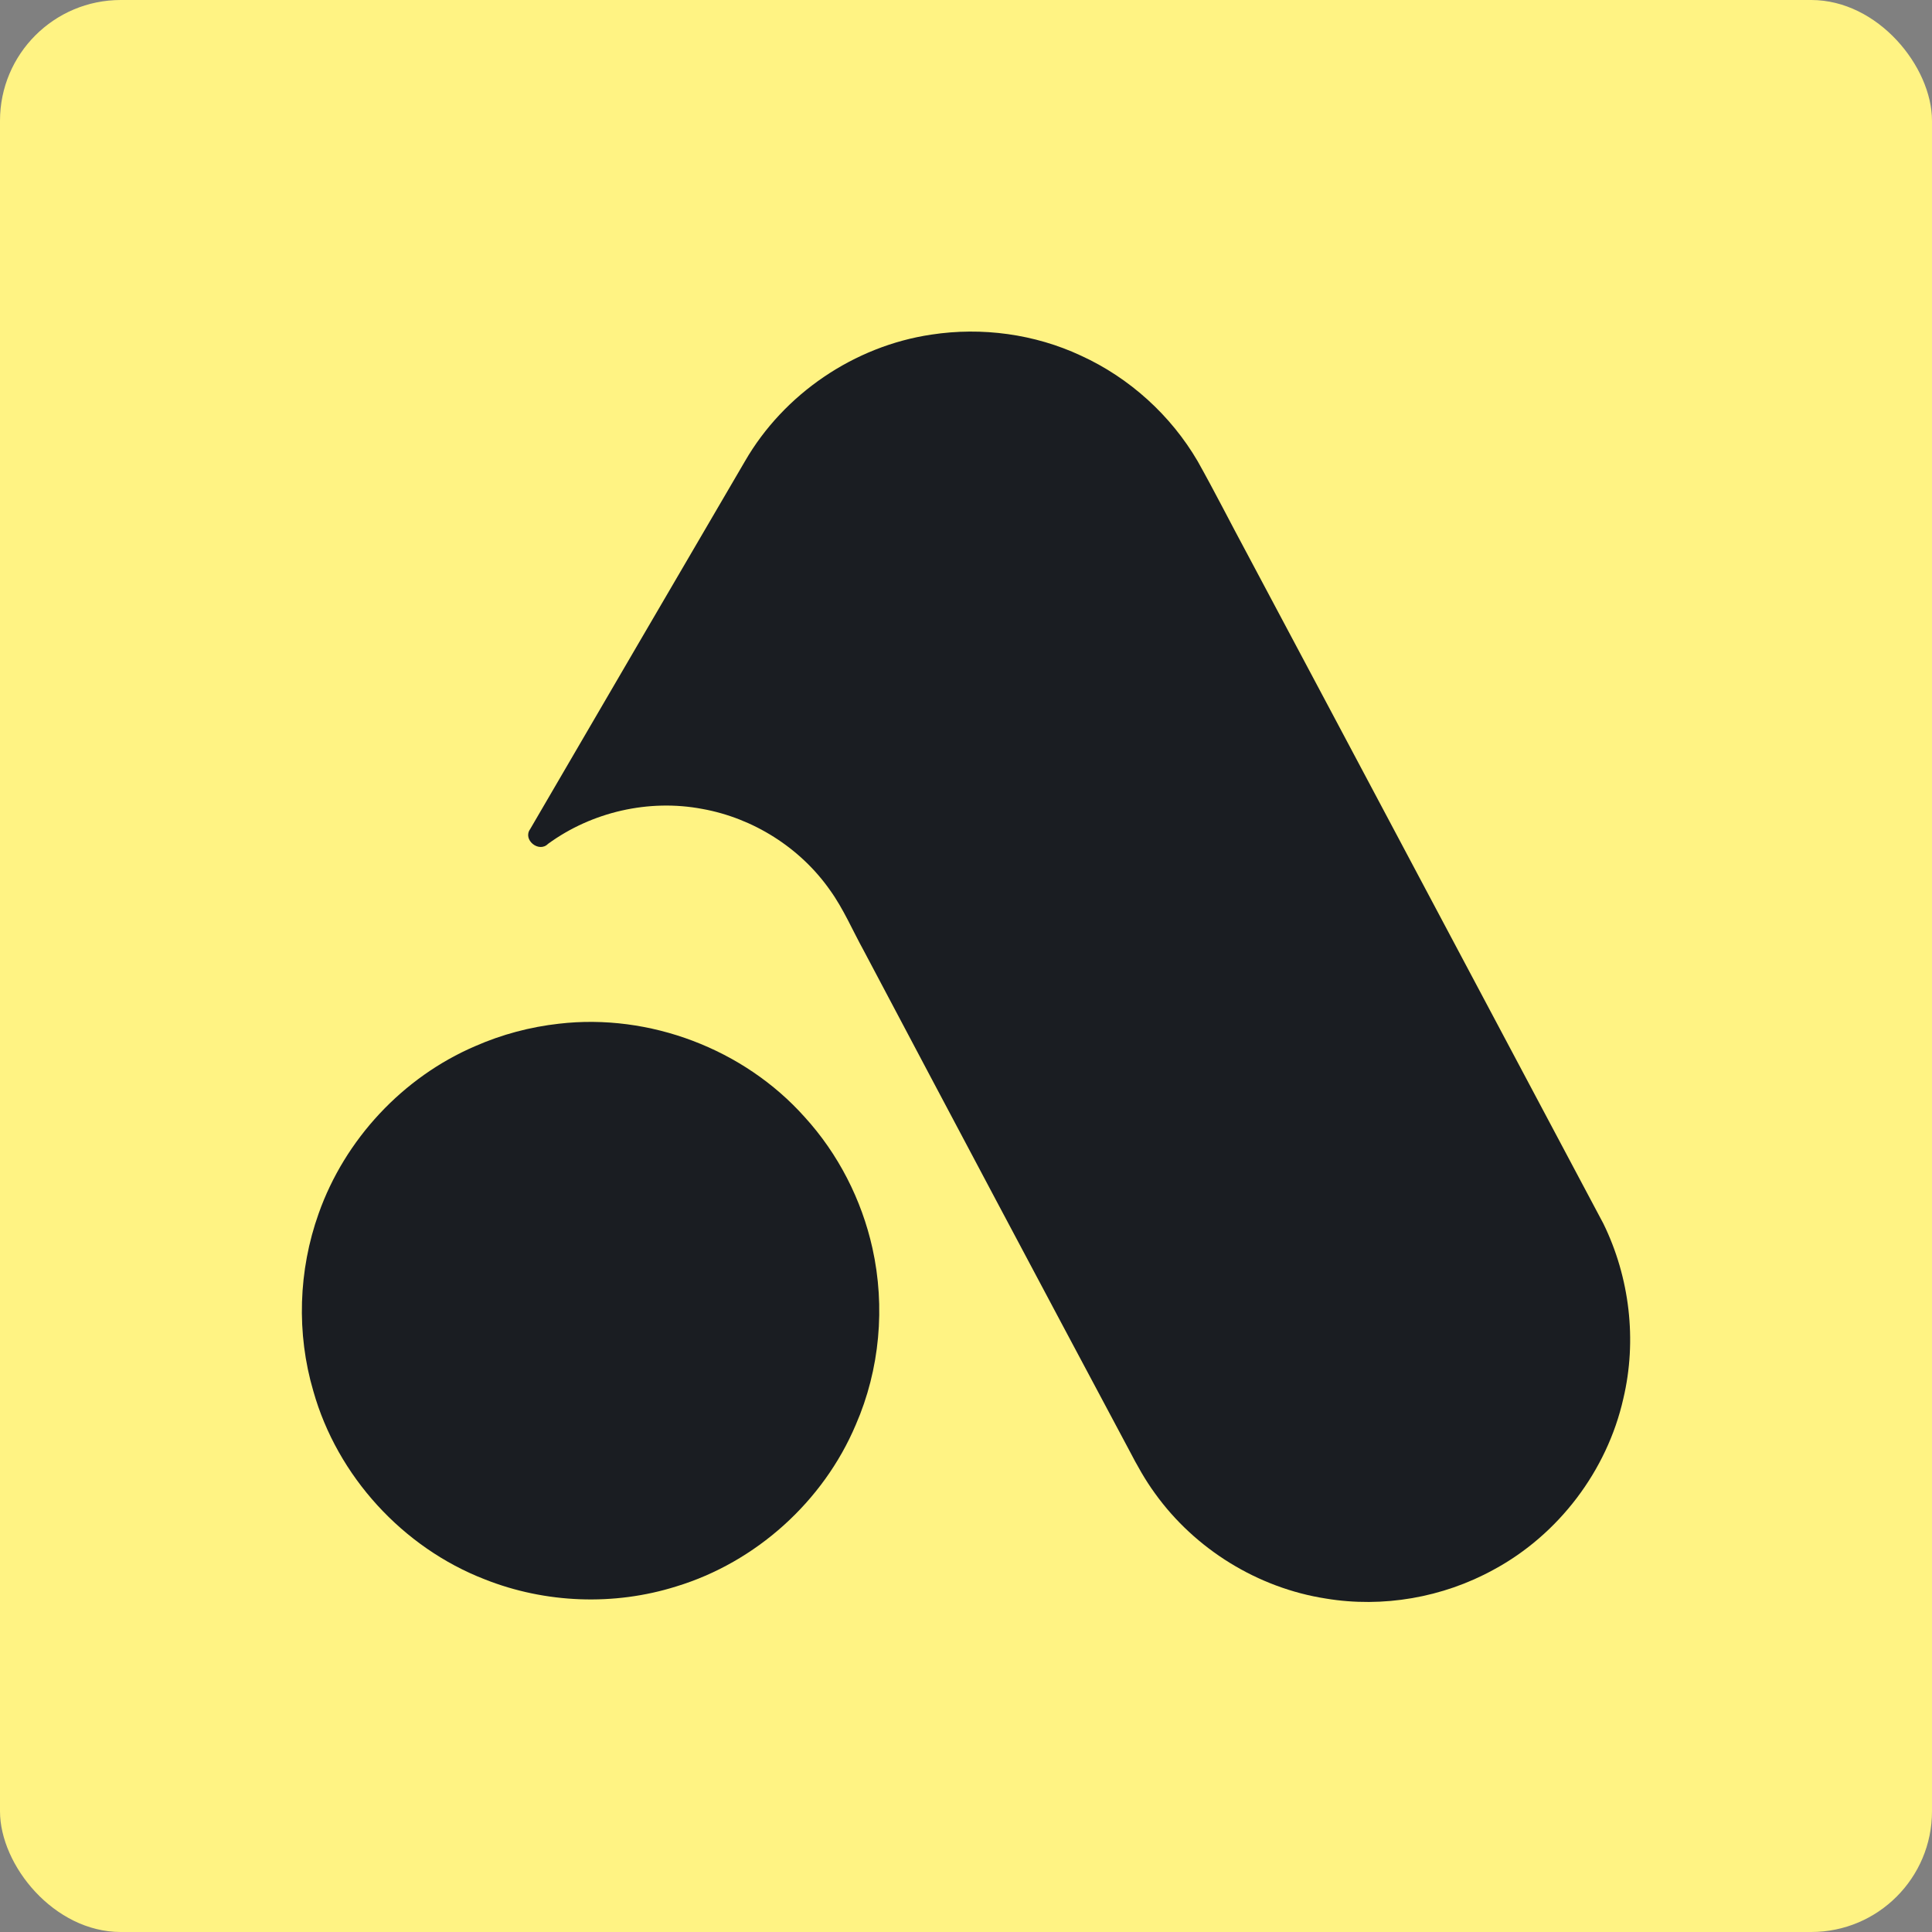 <svg width="32" height="32" viewBox="0 0 32 32" fill="none" xmlns="http://www.w3.org/2000/svg">
<rect x="0" y="0" width="32" height="32" fill="#808080" stroke="none"/>
<rect width="32" height="32" rx="2" fill="#FFF383"/>
<path d="M15.427 5.542C16.263 5.414 17.138 5.532 17.905 5.891C18.708 6.258 19.392 6.878 19.837 7.639C20.122 8.147 20.384 8.667 20.661 9.18C22.629 12.874 24.591 16.572 26.557 20.267C26.993 21.158 27.117 22.2 26.887 23.167C26.618 24.36 25.814 25.42 24.737 26C23.898 26.461 22.904 26.634 21.96 26.477C20.835 26.302 19.796 25.661 19.132 24.738C18.968 24.514 18.833 24.27 18.705 24.024C17.233 21.267 15.767 18.507 14.306 15.745C14.121 15.41 13.971 15.054 13.747 14.743C13.254 14.04 12.474 13.549 11.63 13.398C10.747 13.231 9.803 13.447 9.077 13.977C8.926 14.131 8.653 13.909 8.781 13.733C9.965 11.702 11.15 9.671 12.338 7.641C12.982 6.524 14.15 5.731 15.427 5.542Z" fill="#1A1D22"/>
<path d="M9.257 16.956C10.758 16.781 12.321 17.374 13.327 18.501C13.883 19.11 14.271 19.869 14.45 20.673C14.666 21.644 14.573 22.684 14.175 23.597C13.638 24.869 12.52 25.876 11.199 26.277C10.171 26.6 9.034 26.557 8.032 26.16C6.671 25.634 5.586 24.447 5.19 23.042C4.908 22.085 4.942 21.041 5.277 20.102C5.711 18.872 6.673 17.84 7.872 17.327C8.311 17.134 8.781 17.009 9.257 16.956Z" fill="#1A1D22"/>
</svg>
